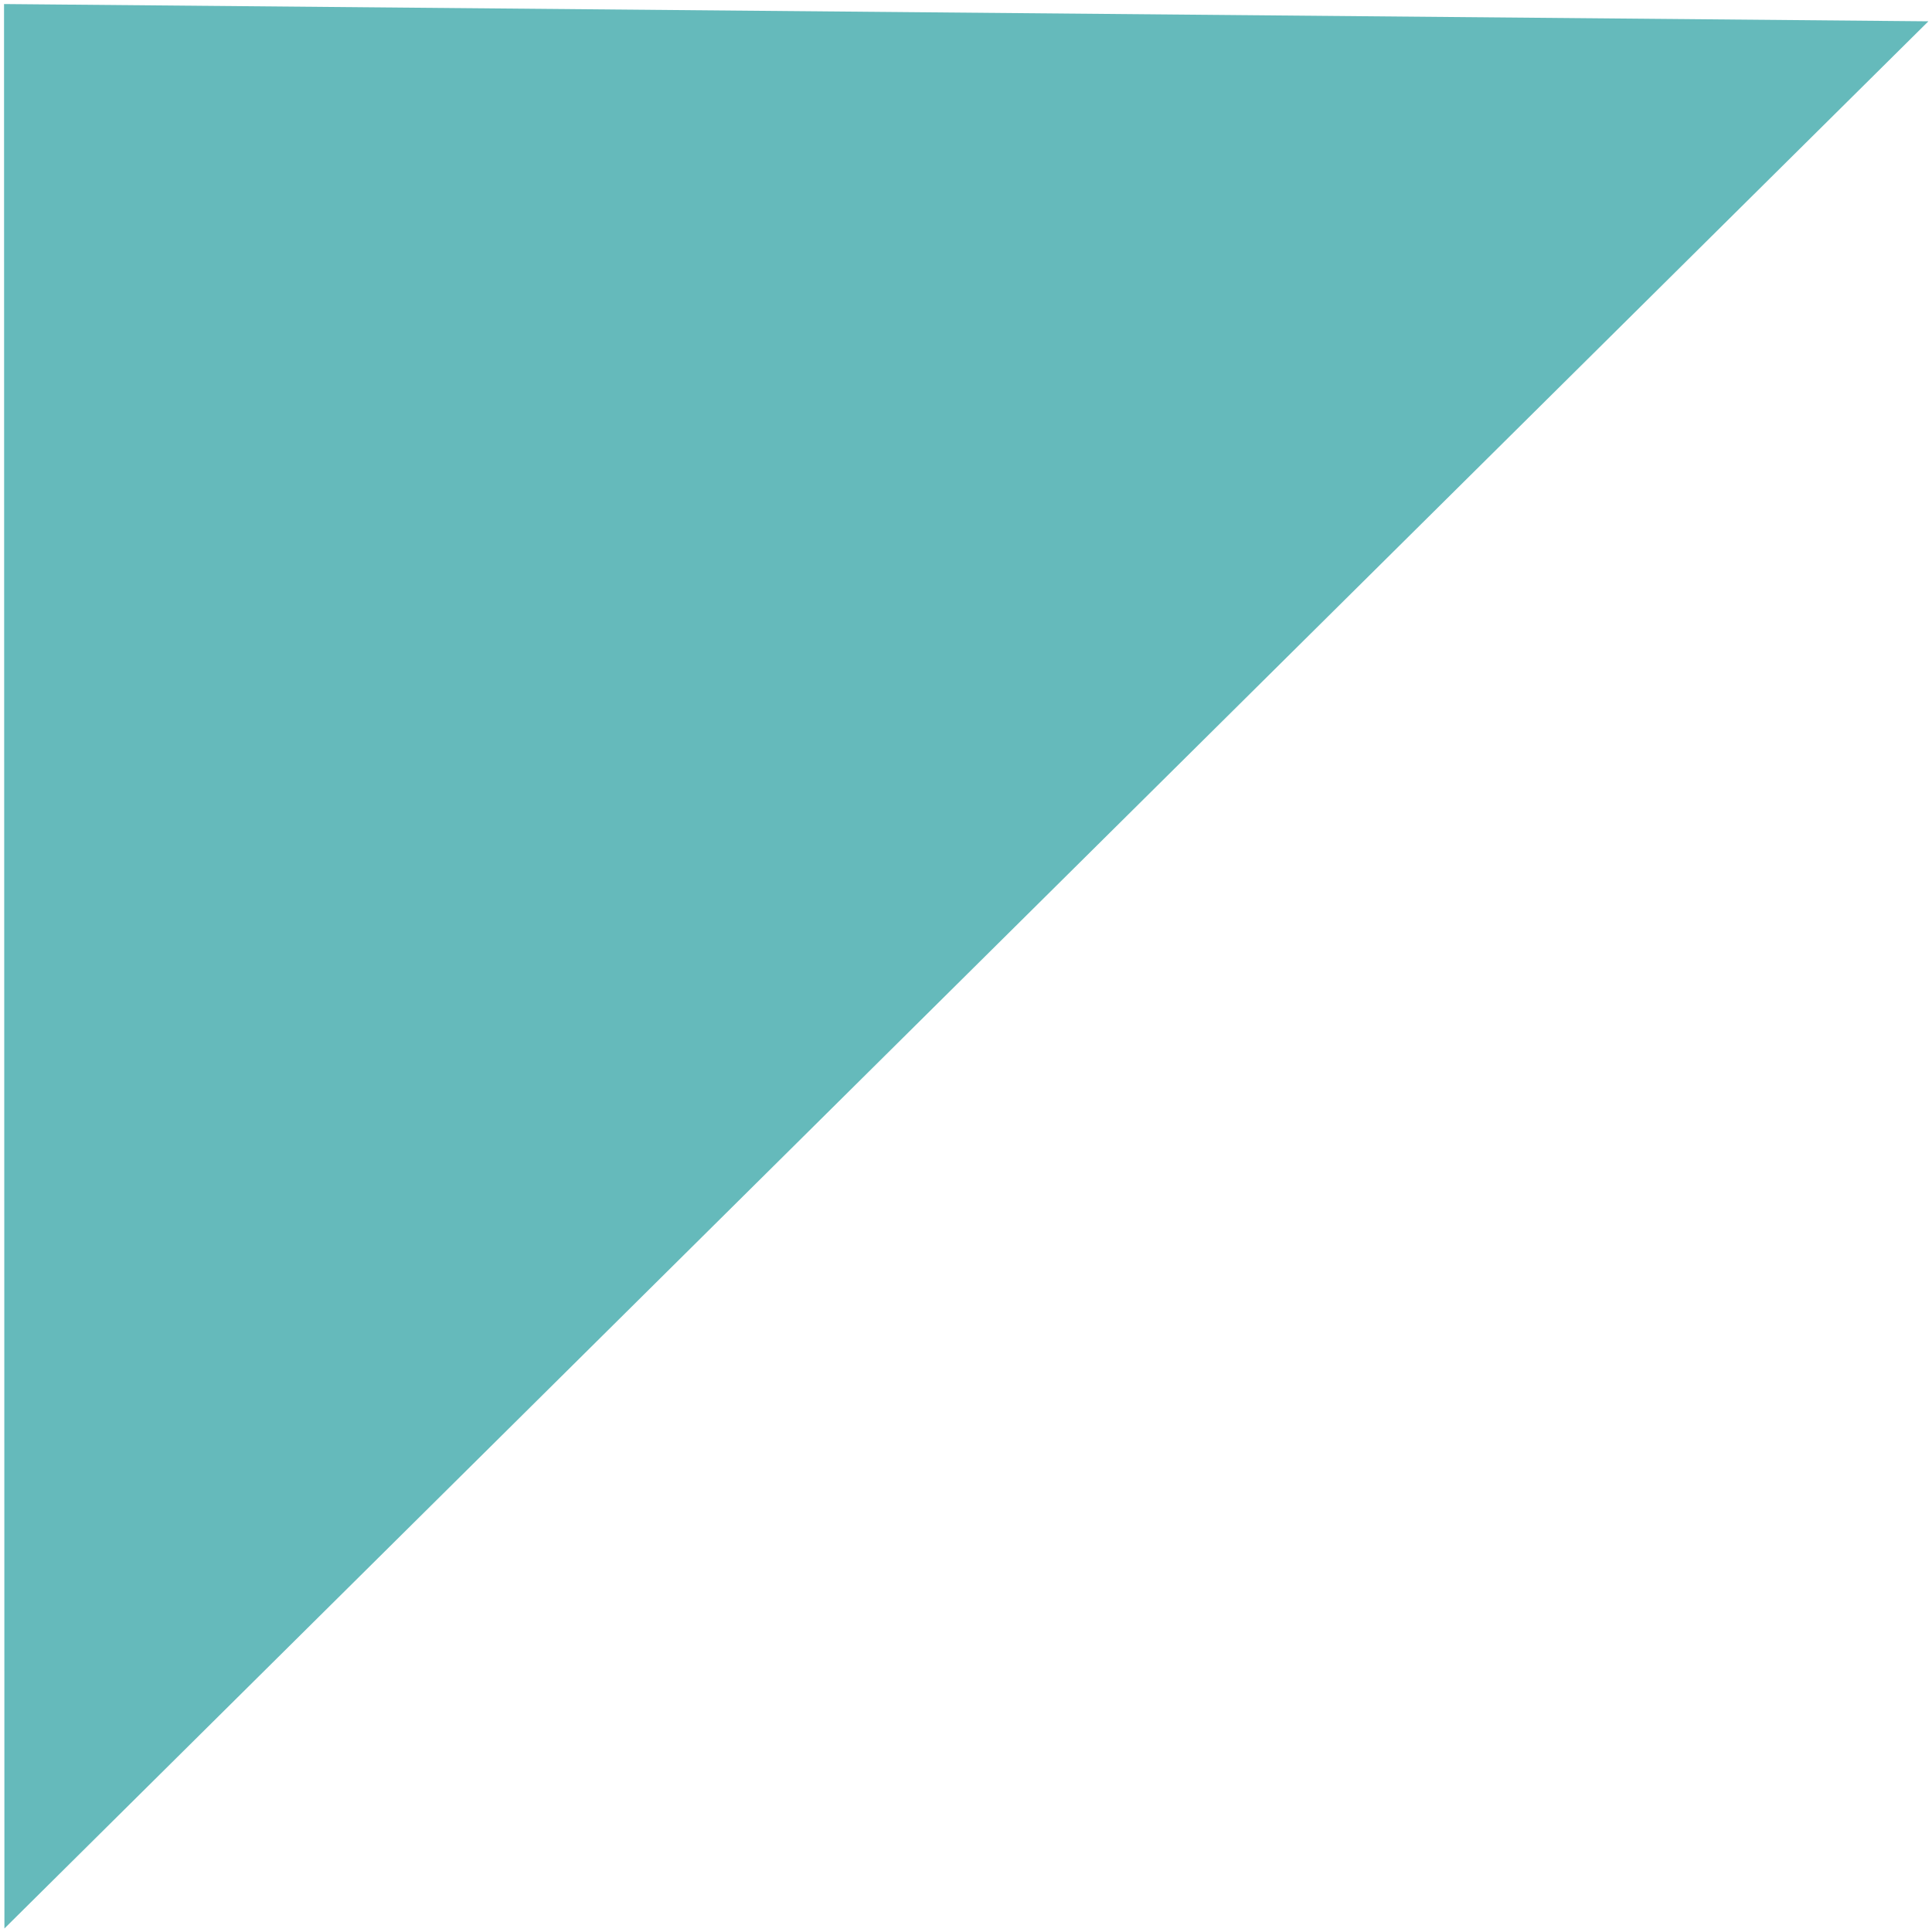 <?xml version="1.0" encoding="UTF-8"?> <svg xmlns="http://www.w3.org/2000/svg" width="398" height="398" viewBox="0 0 398 398" fill="none"><path d="M0.831 0.833L397.258 4.389L0.91 397.276L0.831 0.833Z" fill="#65BABB"></path></svg> 